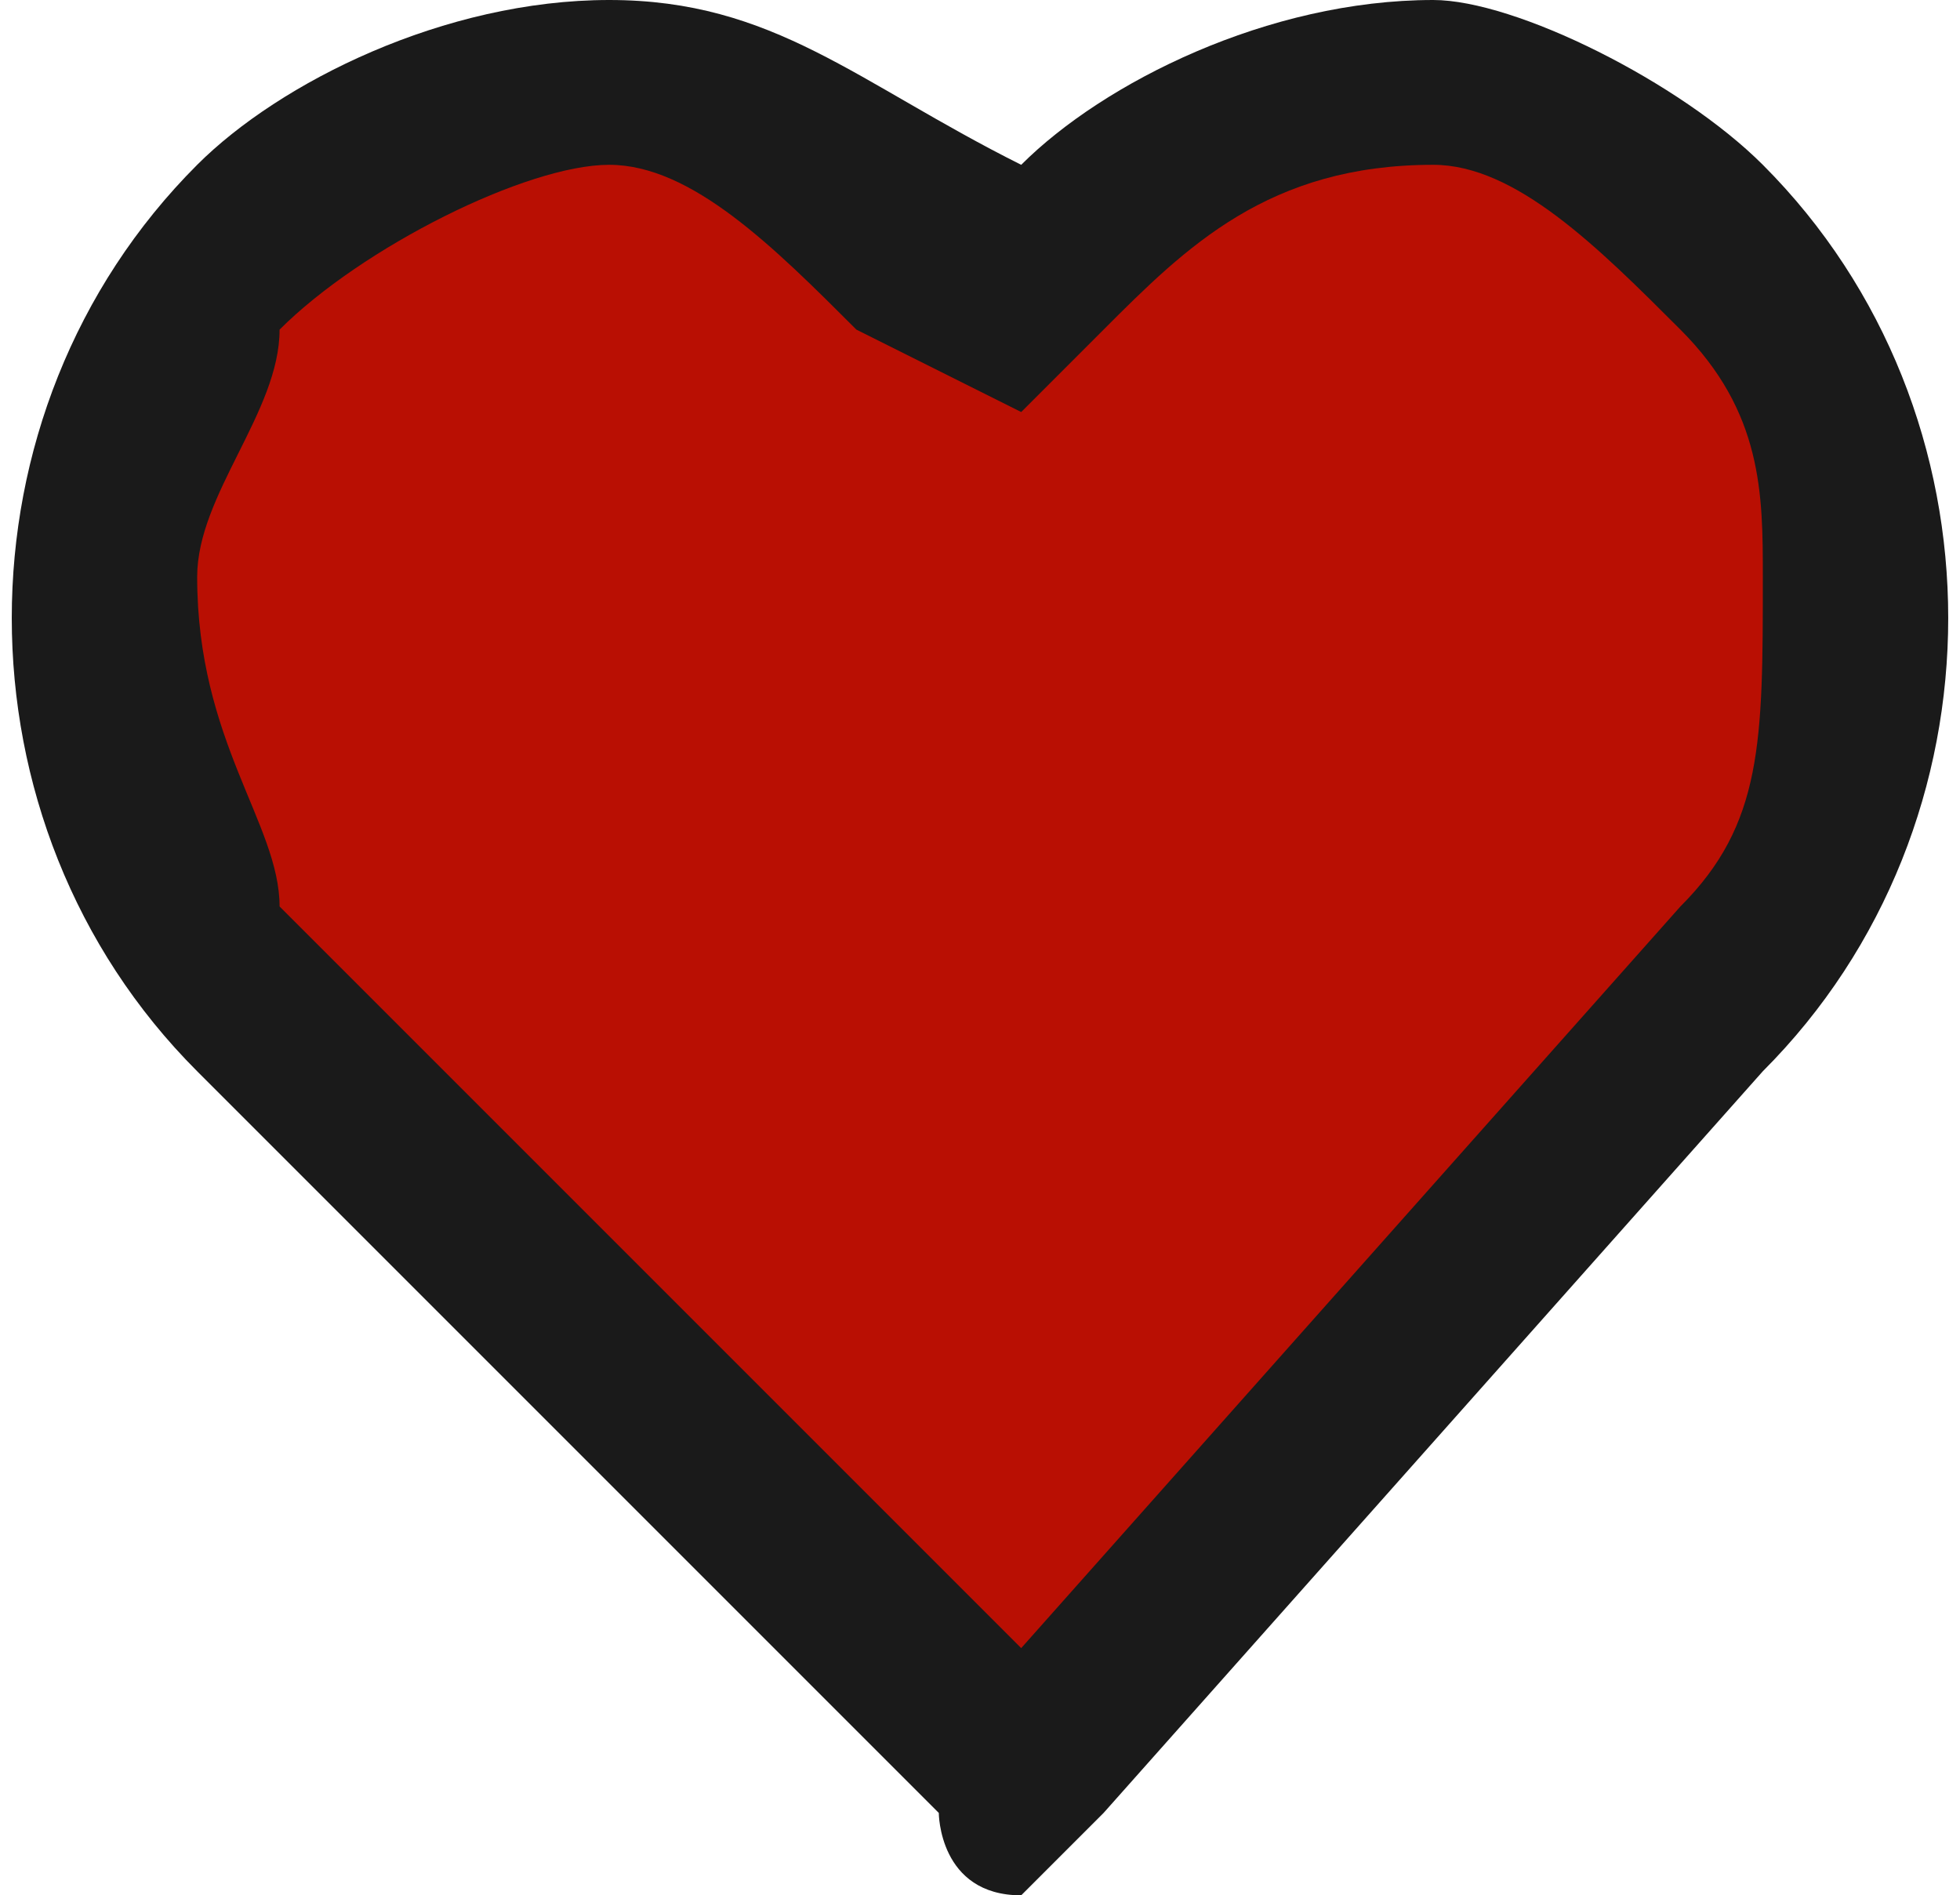 <?xml version="1.0" encoding="UTF-8"?>
<!DOCTYPE svg PUBLIC "-//W3C//DTD SVG 1.1//EN" "http://www.w3.org/Graphics/SVG/1.1/DTD/svg11.dtd">
<!-- Creator: CorelDRAW X7 -->
<svg xmlns="http://www.w3.org/2000/svg" xml:space="preserve" width="0.333in" height="0.322in" version="1.1" style="shape-rendering:geometricPrecision; text-rendering:geometricPrecision; image-rendering:optimizeQuality; fill-rule:evenodd; clip-rule:evenodd"
viewBox="0 0 23 23"
 xmlns:xlink="http://www.w3.org/1999/xlink">
 <defs>
  <style type="text/css">
   <![CDATA[
    .fil0 {fill:#1A1A1A}
    .fil1 {fill:#B90F03}
   ]]>
  </style>
 </defs>
 <g id="Layer_x0020_1">
  <g id="_499319757376">
   <path class="fil0" d="M17 0l0 0c-2,0 -4,1 -5,2 -2,-1 -3,-2 -5,-2 -2,0 -4,1 -5,2 -3,3 -3,8 0,11l9 9c0,0 0,1 1,1 0,0 1,-1 1,-1l8 -9c3,-3 3,-8 0,-11 -1,-1 -3,-2 -4,-2z"/>
   <path class="fil1" d="M20 11c1,-1 1,-2 1,-4 0,-1 0,-2 -1,-3 -1,-1 -2,-2 -3,-2 -2,0 -3,1 -4,2l-1 1 -2 -1c-1,-1 -2,-2 -3,-2 -1,0 -3,1 -4,2 0,1 -1,2 -1,3 0,2 1,3 1,4l9 9 8 -9z"/>
  </g>
 </g>
</svg>
